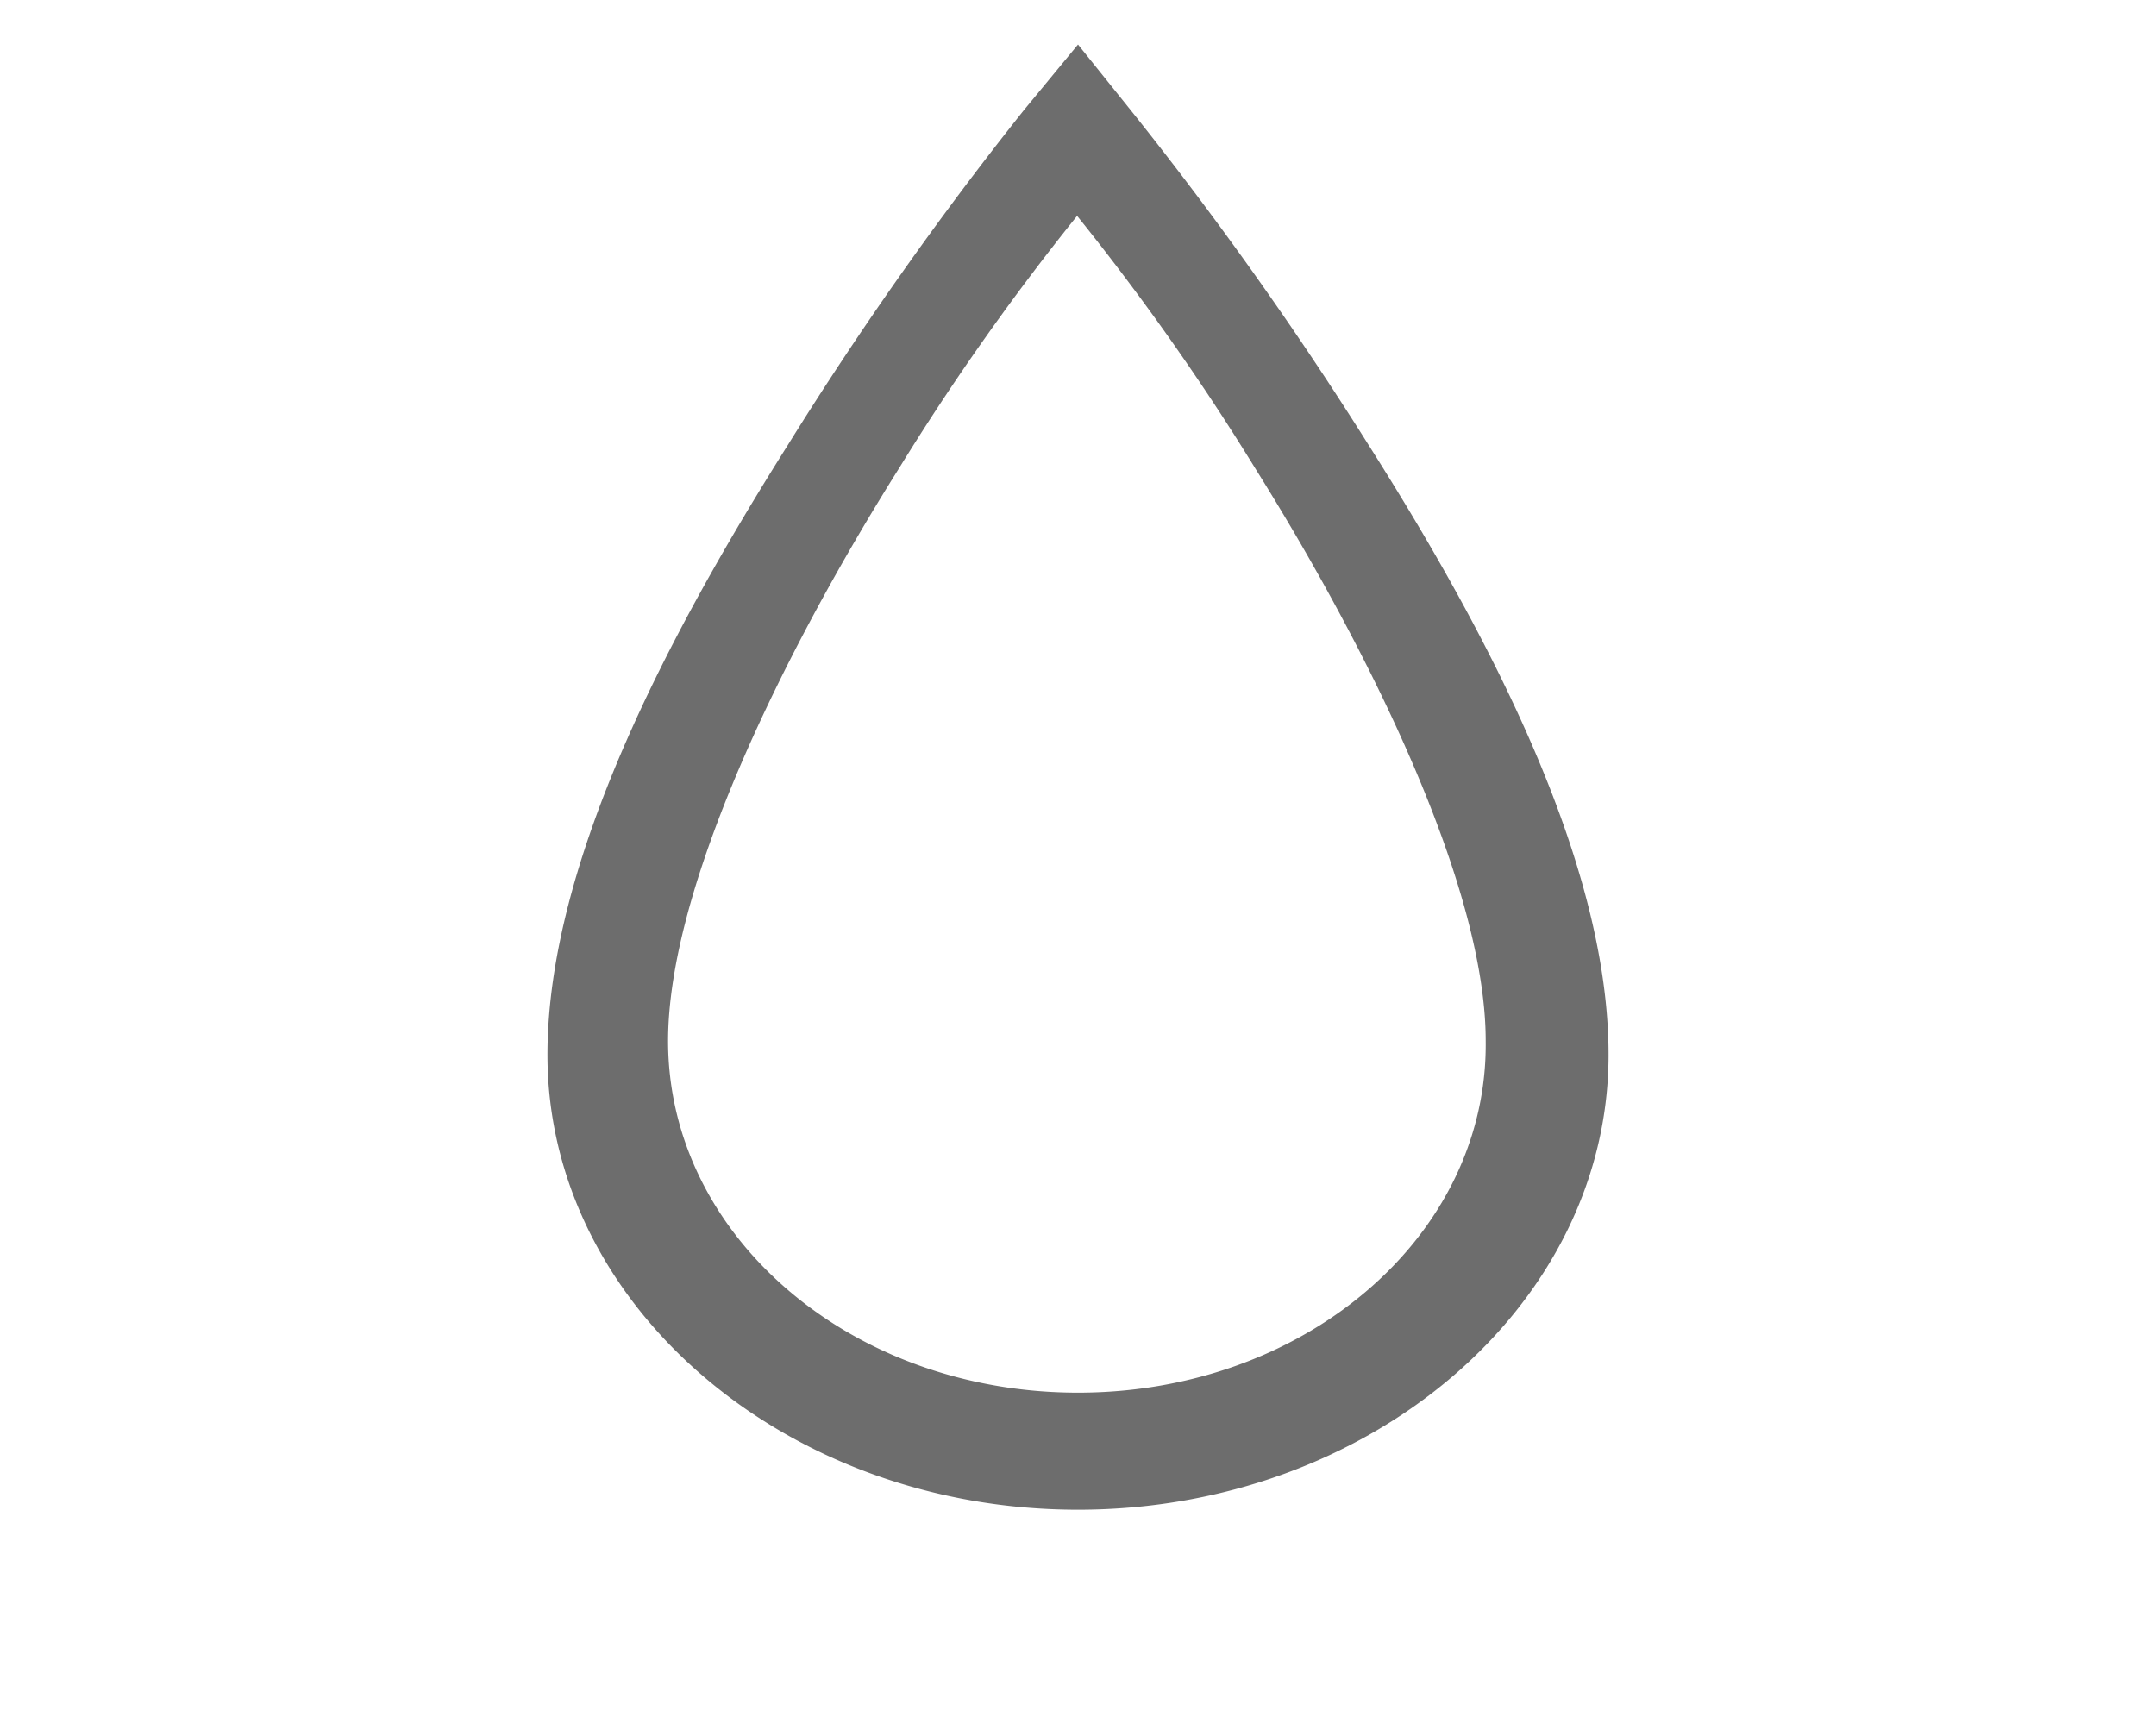 <svg id="Livello_1" data-name="Livello 1" xmlns="http://www.w3.org/2000/svg" viewBox="0 0 48.44 39"><defs><style>.cls-1{fill:#6d6d6d;}</style></defs><title>ico vector</title><path class="cls-1" d="M30.75,10a81.38,81.38,0,0,0-5.31-7.48L24.22,1,23,2.48A79.18,79.18,0,0,0,17.7,10c-2.66,4.22-5.4,9.37-5.4,13.7,0,5.63,5.36,10.22,11.92,10.22s11.92-4.59,11.92-10.22C36.14,19.33,33.4,14.18,30.75,10ZM24.22,31.29c-5.1,0-9.21-3.52-9.21-7.9,0-3.43,2.55-8.67,5.19-12.87a55.33,55.33,0,0,1,4-5.67,54.86,54.86,0,0,1,4,5.67c2.63,4.2,5.18,9.44,5.18,12.87C33.43,27.77,29.32,31.29,24.22,31.29Z"/></svg>